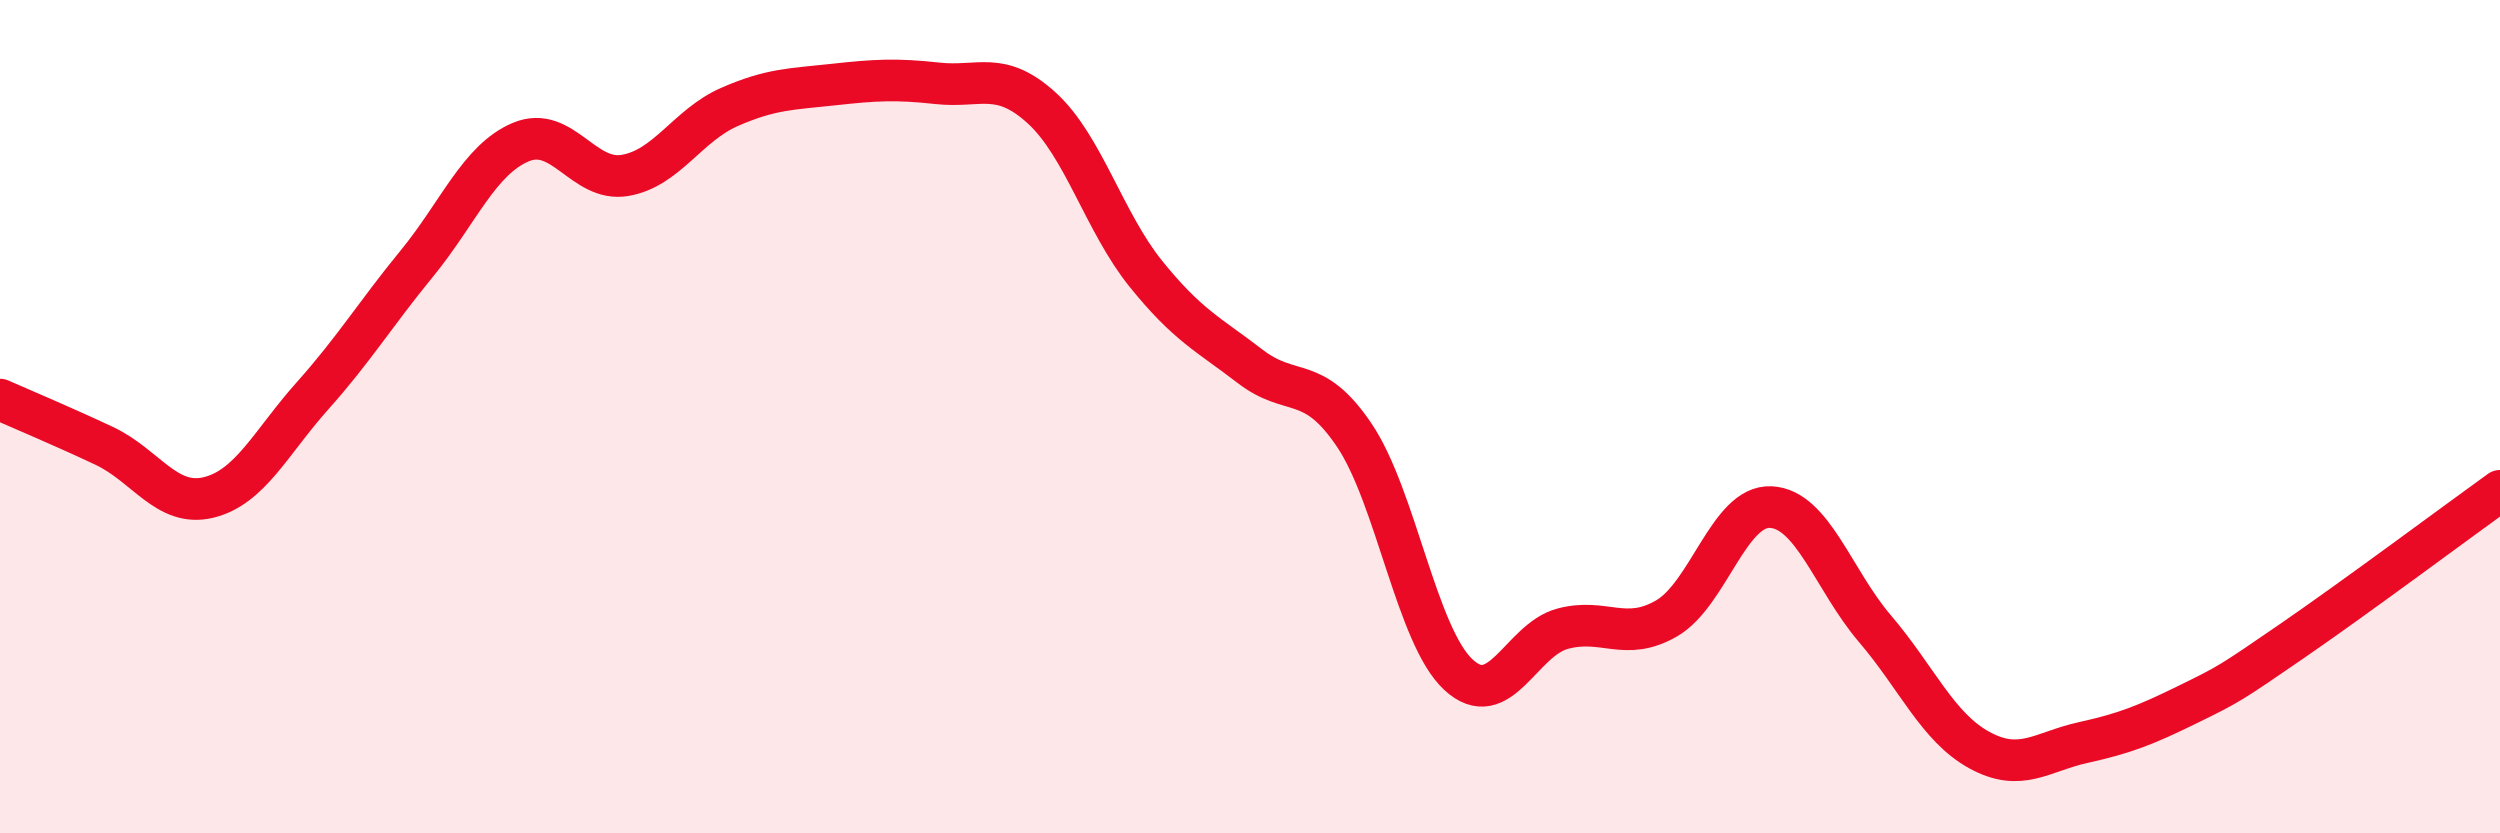 
    <svg width="60" height="20" viewBox="0 0 60 20" xmlns="http://www.w3.org/2000/svg">
      <path
        d="M 0,9.59 C 0.5,9.81 1.5,10.23 2.5,10.7 C 3.5,11.17 4,12.18 5,11.94 C 6,11.7 6.5,10.62 7.5,9.5 C 8.5,8.38 9,7.55 10,6.33 C 11,5.11 11.5,3.83 12.5,3.41 C 13.5,2.99 14,4.38 15,4.21 C 16,4.04 16.5,3.01 17.5,2.57 C 18.5,2.13 19,2.14 20,2.03 C 21,1.92 21.5,1.89 22.5,2 C 23.5,2.11 24,1.68 25,2.59 C 26,3.5 26.5,5.33 27.5,6.57 C 28.5,7.81 29,8.02 30,8.79 C 31,9.56 31.5,8.96 32.5,10.44 C 33.5,11.92 34,15.26 35,16.19 C 36,17.12 36.5,15.36 37.5,15.09 C 38.5,14.82 39,15.42 40,14.84 C 41,14.26 41.5,12.12 42.5,12.17 C 43.5,12.22 44,13.92 45,15.09 C 46,16.26 46.5,17.45 47.5,18 C 48.5,18.55 49,18.04 50,17.82 C 51,17.6 51.5,17.4 52.5,16.91 C 53.5,16.42 53.5,16.42 55,15.39 C 56.5,14.36 59,12.5 60,11.78L60 20L0 20Z"
        fill="#EB0A25"
        opacity="0.1"
        stroke-linecap="round"
        stroke-linejoin="round"
      />
      <path
        d="M 0,9.59 C 0.5,9.81 1.5,10.23 2.5,10.7 C 3.5,11.17 4,12.18 5,11.94 C 6,11.7 6.5,10.62 7.5,9.5 C 8.5,8.38 9,7.55 10,6.33 C 11,5.11 11.5,3.83 12.5,3.41 C 13.5,2.99 14,4.38 15,4.21 C 16,4.04 16.5,3.01 17.5,2.57 C 18.5,2.13 19,2.14 20,2.03 C 21,1.92 21.5,1.89 22.5,2 C 23.5,2.11 24,1.68 25,2.59 C 26,3.5 26.5,5.33 27.5,6.57 C 28.5,7.81 29,8.02 30,8.79 C 31,9.56 31.5,8.96 32.5,10.44 C 33.5,11.92 34,15.26 35,16.19 C 36,17.12 36.5,15.36 37.5,15.09 C 38.5,14.82 39,15.42 40,14.84 C 41,14.26 41.5,12.12 42.5,12.17 C 43.5,12.22 44,13.92 45,15.09 C 46,16.26 46.5,17.45 47.5,18 C 48.5,18.55 49,18.04 50,17.82 C 51,17.6 51.5,17.4 52.5,16.91 C 53.5,16.42 53.5,16.42 55,15.39 C 56.5,14.36 59,12.5 60,11.78"
        stroke="#EB0A25"
        stroke-width="1"
        fill="none"
        stroke-linecap="round"
        stroke-linejoin="round"
      />
    </svg>
  